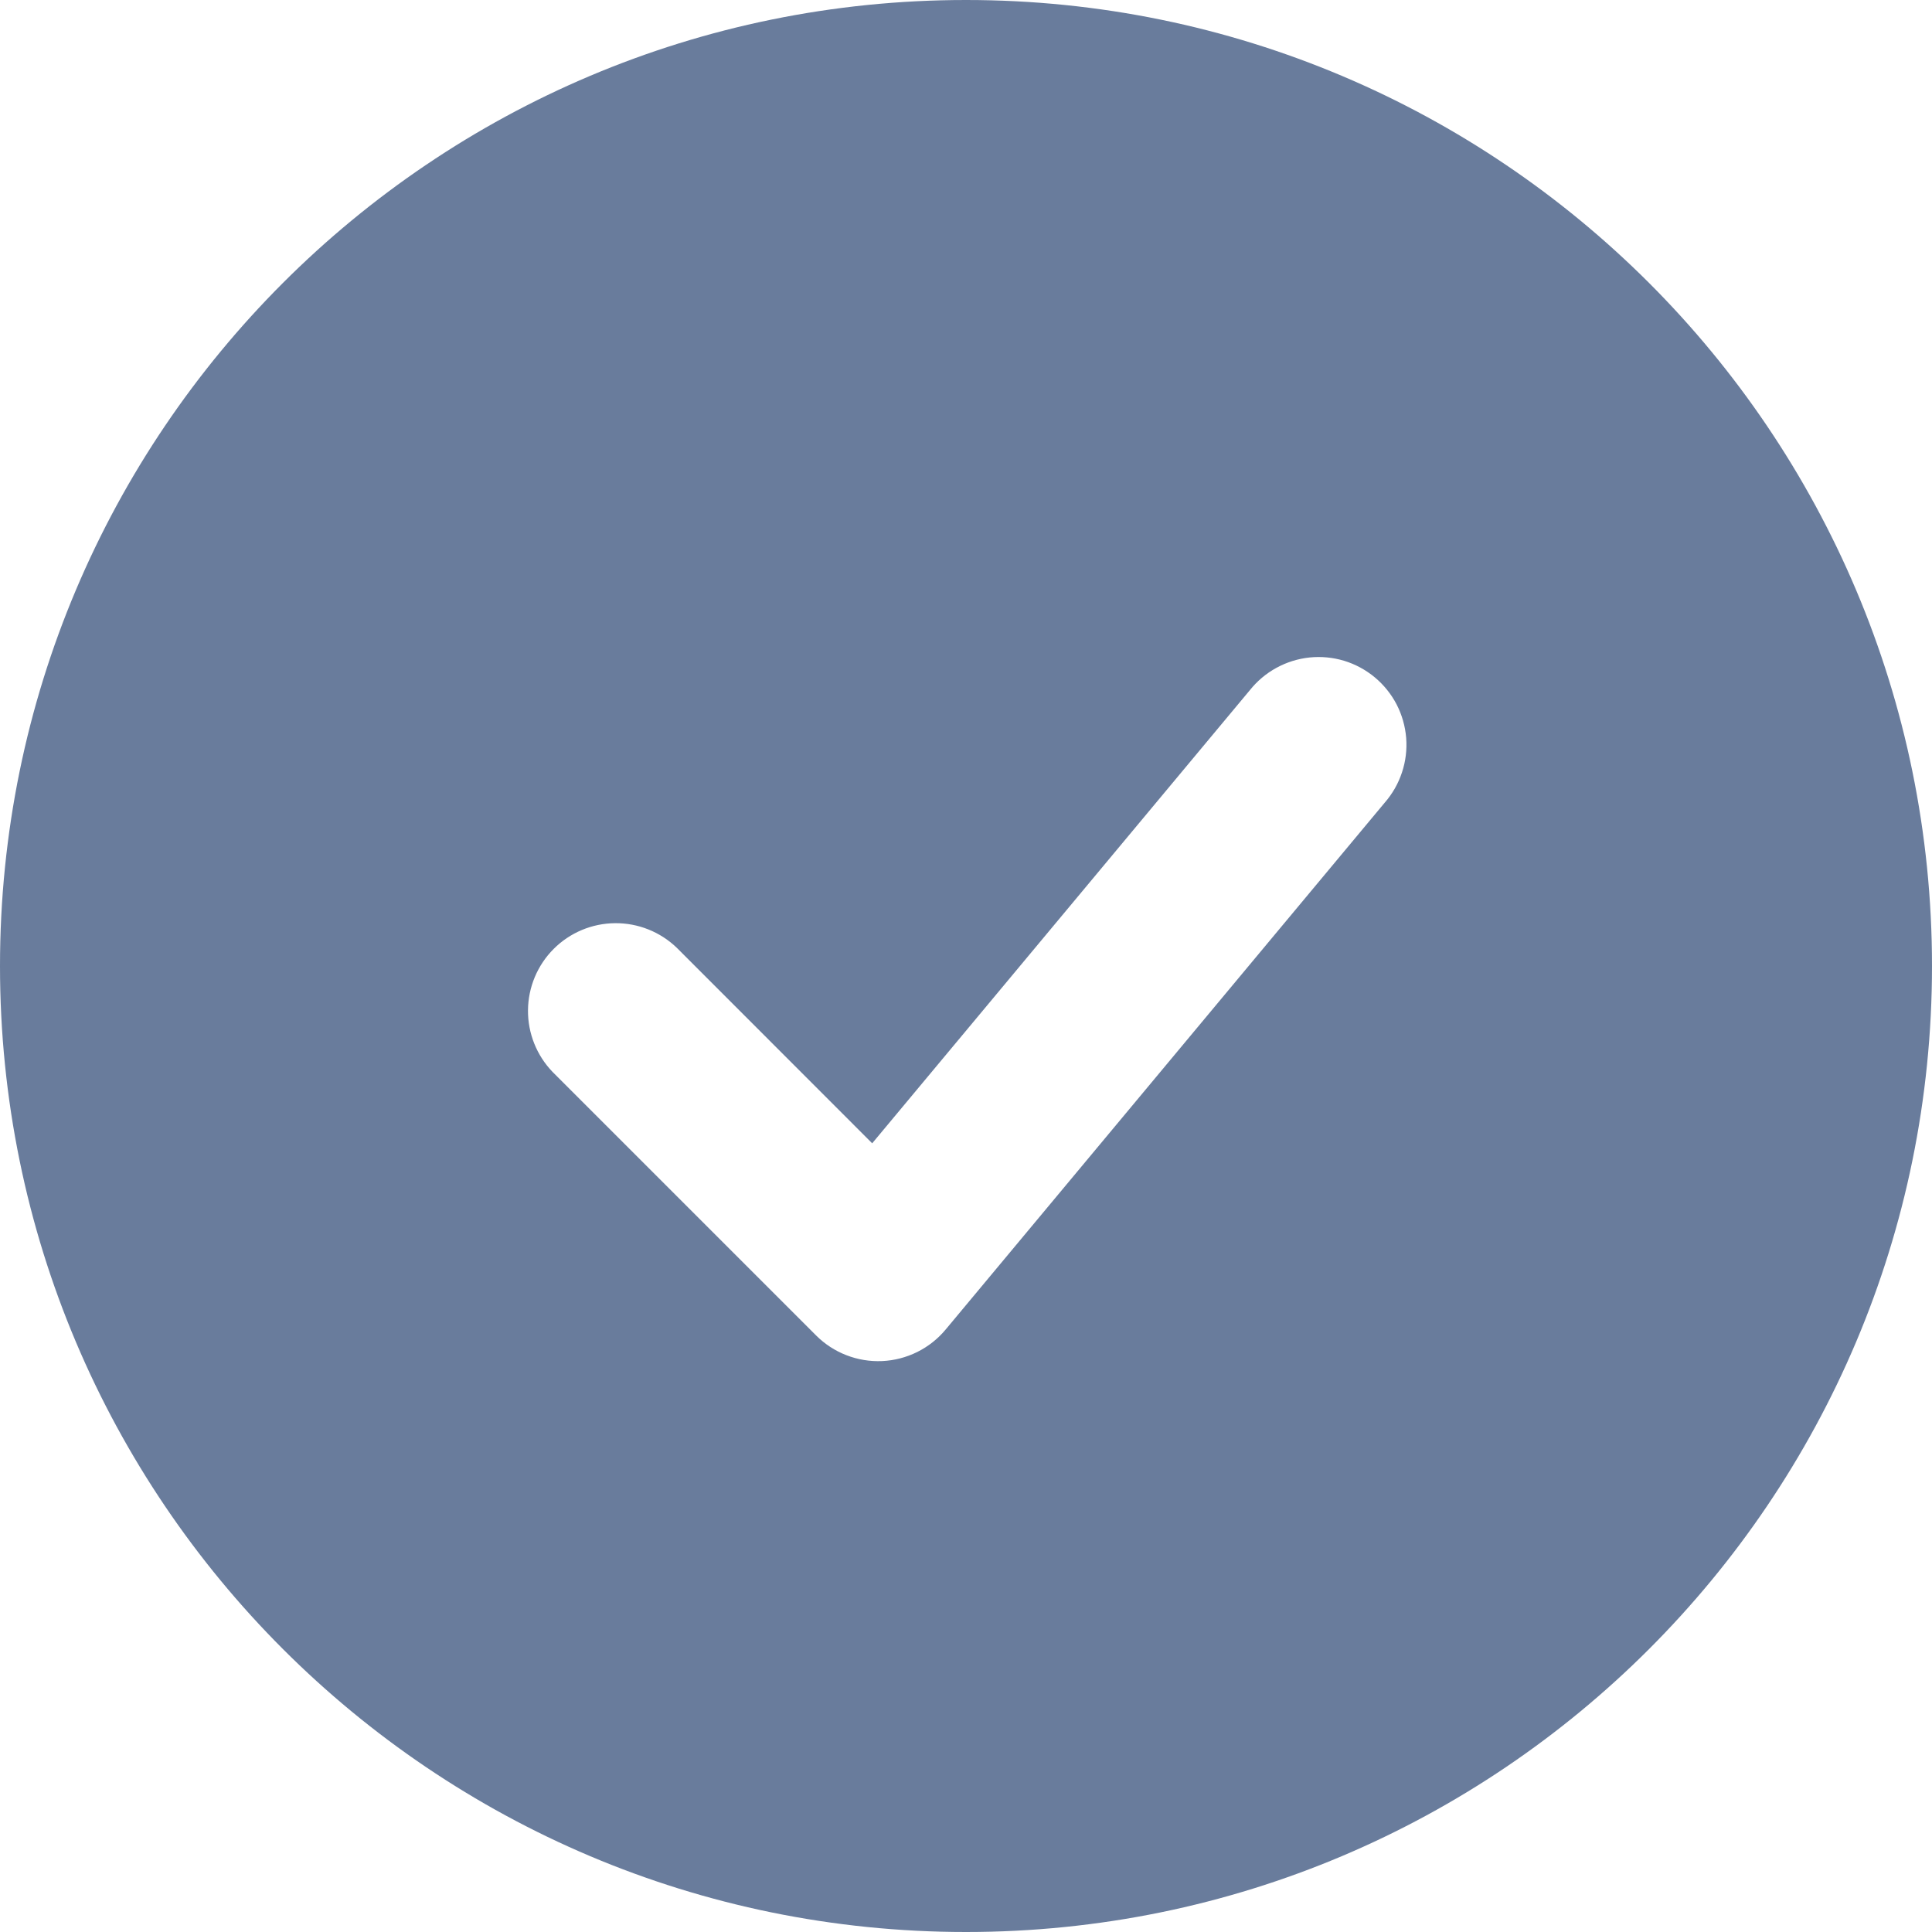 <?xml version="1.0" encoding="UTF-8"?> <svg xmlns="http://www.w3.org/2000/svg" width="49" height="49" viewBox="0 0 49 49" fill="none"> <path fill-rule="evenodd" clip-rule="evenodd" d="M24.5 0C10.969 0 0 10.969 0 24.5C0 38.031 10.969 49 24.5 49C38.031 49 49 38.031 49 24.5C49 10.969 38.031 0 24.5 0ZM35.12 20.357C35.315 20.134 35.464 19.873 35.557 19.591C35.651 19.31 35.687 19.012 35.664 18.716C35.64 18.42 35.558 18.131 35.422 17.867C35.285 17.604 35.097 17.37 34.869 17.18C34.641 16.99 34.377 16.847 34.093 16.76C33.809 16.674 33.511 16.645 33.215 16.675C32.92 16.706 32.633 16.795 32.373 16.938C32.112 17.08 31.883 17.274 31.698 17.506L22.121 28.997L17.166 24.039C16.745 23.633 16.183 23.409 15.599 23.414C15.015 23.419 14.456 23.653 14.043 24.066C13.63 24.479 13.396 25.038 13.391 25.622C13.386 26.206 13.611 26.768 14.016 27.188L20.698 33.87C20.917 34.089 21.179 34.26 21.467 34.371C21.756 34.483 22.064 34.534 22.374 34.52C22.683 34.506 22.985 34.427 23.263 34.29C23.54 34.152 23.785 33.959 23.983 33.721L35.12 20.357Z" fill="#697C9C"></path> </svg> 